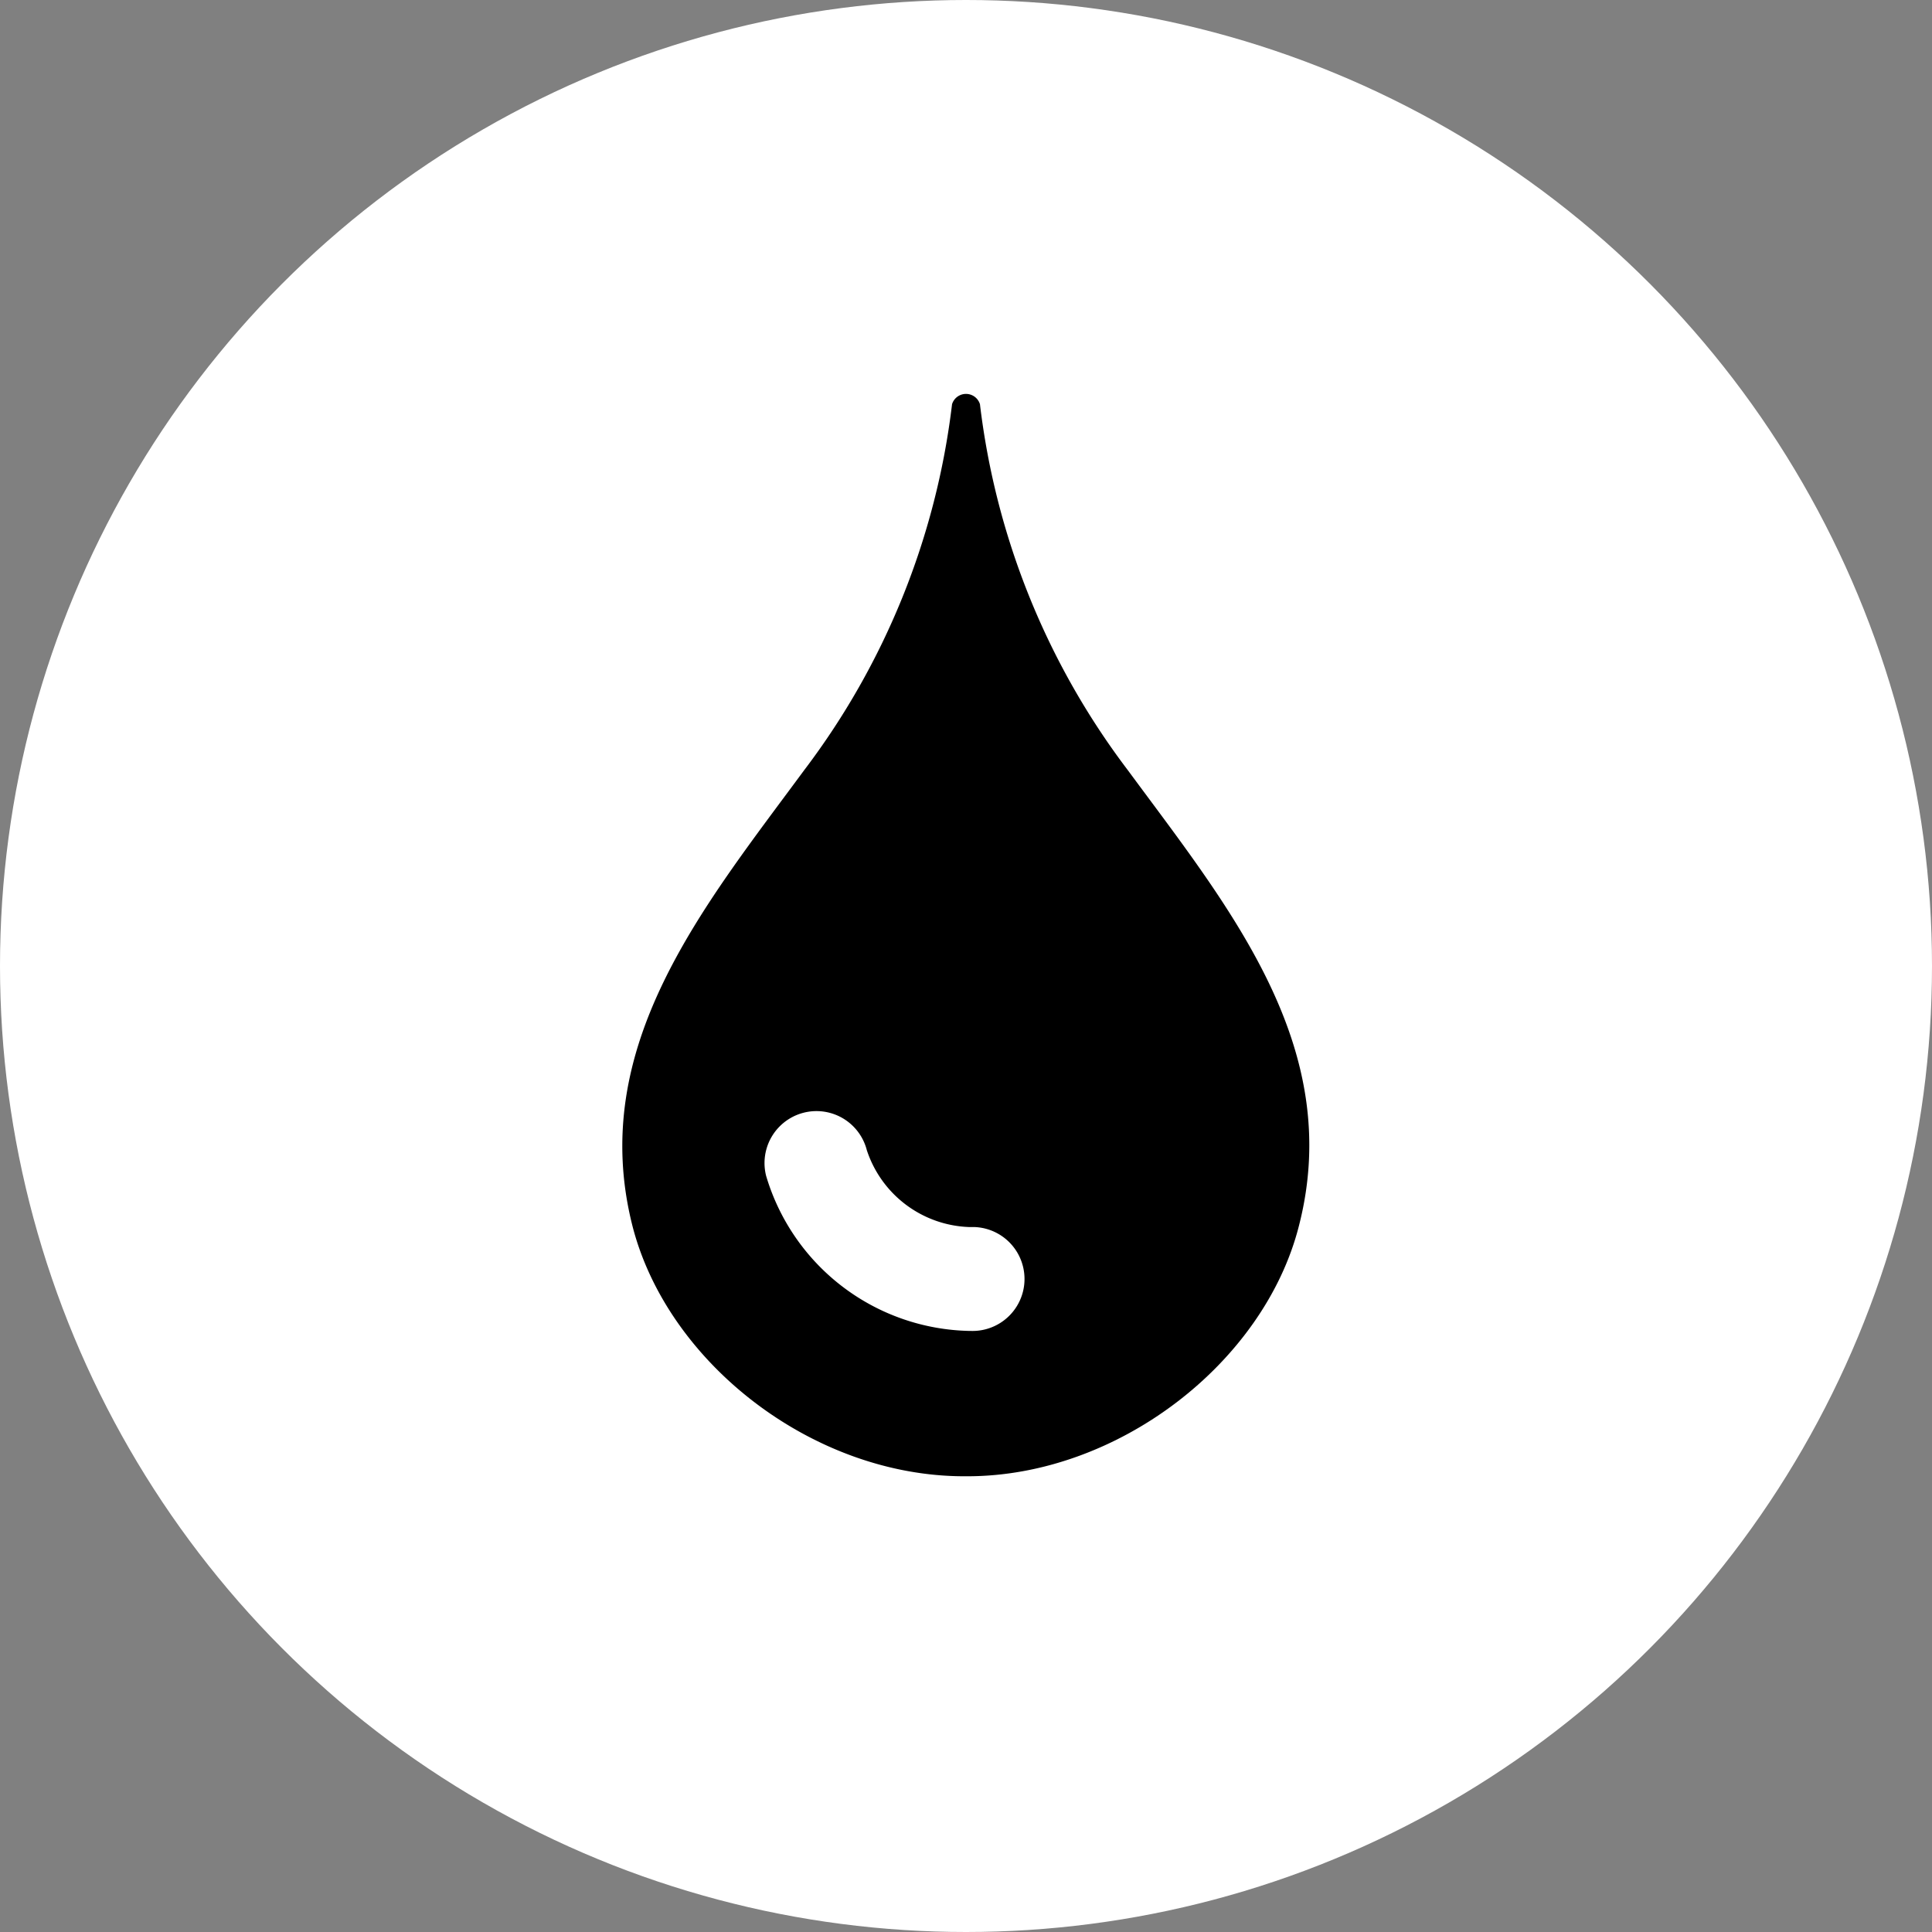 <svg xmlns="http://www.w3.org/2000/svg" viewBox="0 0 90 90"><rect x="0" y="0" width="90" height="90" fill="#808080" stroke="none"/><defs><style>.cls-1{fill:#fff;}</style></defs><title>80</title><g id="Laag_2" data-name="Laag 2"><g id="basis_elements"><circle class="cls-1" cx="45" cy="45" r="45"/><path d="M52.54,35.88a35.07,35.07,0,0,1-6.89-17.05.68.68,0,0,0-1.3,0,35.07,35.07,0,0,1-6.89,17.05c-4.71,6.39-10.11,12.88-8,21.22,1.63,6.39,8.41,11.67,15.46,11.67h.14c7,0,13.83-5.28,15.45-11.67C62.65,48.76,57.25,42.27,52.54,35.88ZM45.24,62h-.06a10.09,10.09,0,0,1-9.49-7.22,2.42,2.42,0,0,1,4.69-1.2,5.21,5.21,0,0,0,4.75,3.58h.24A2.42,2.42,0,0,1,45.24,62Z"/></g></g></svg>
